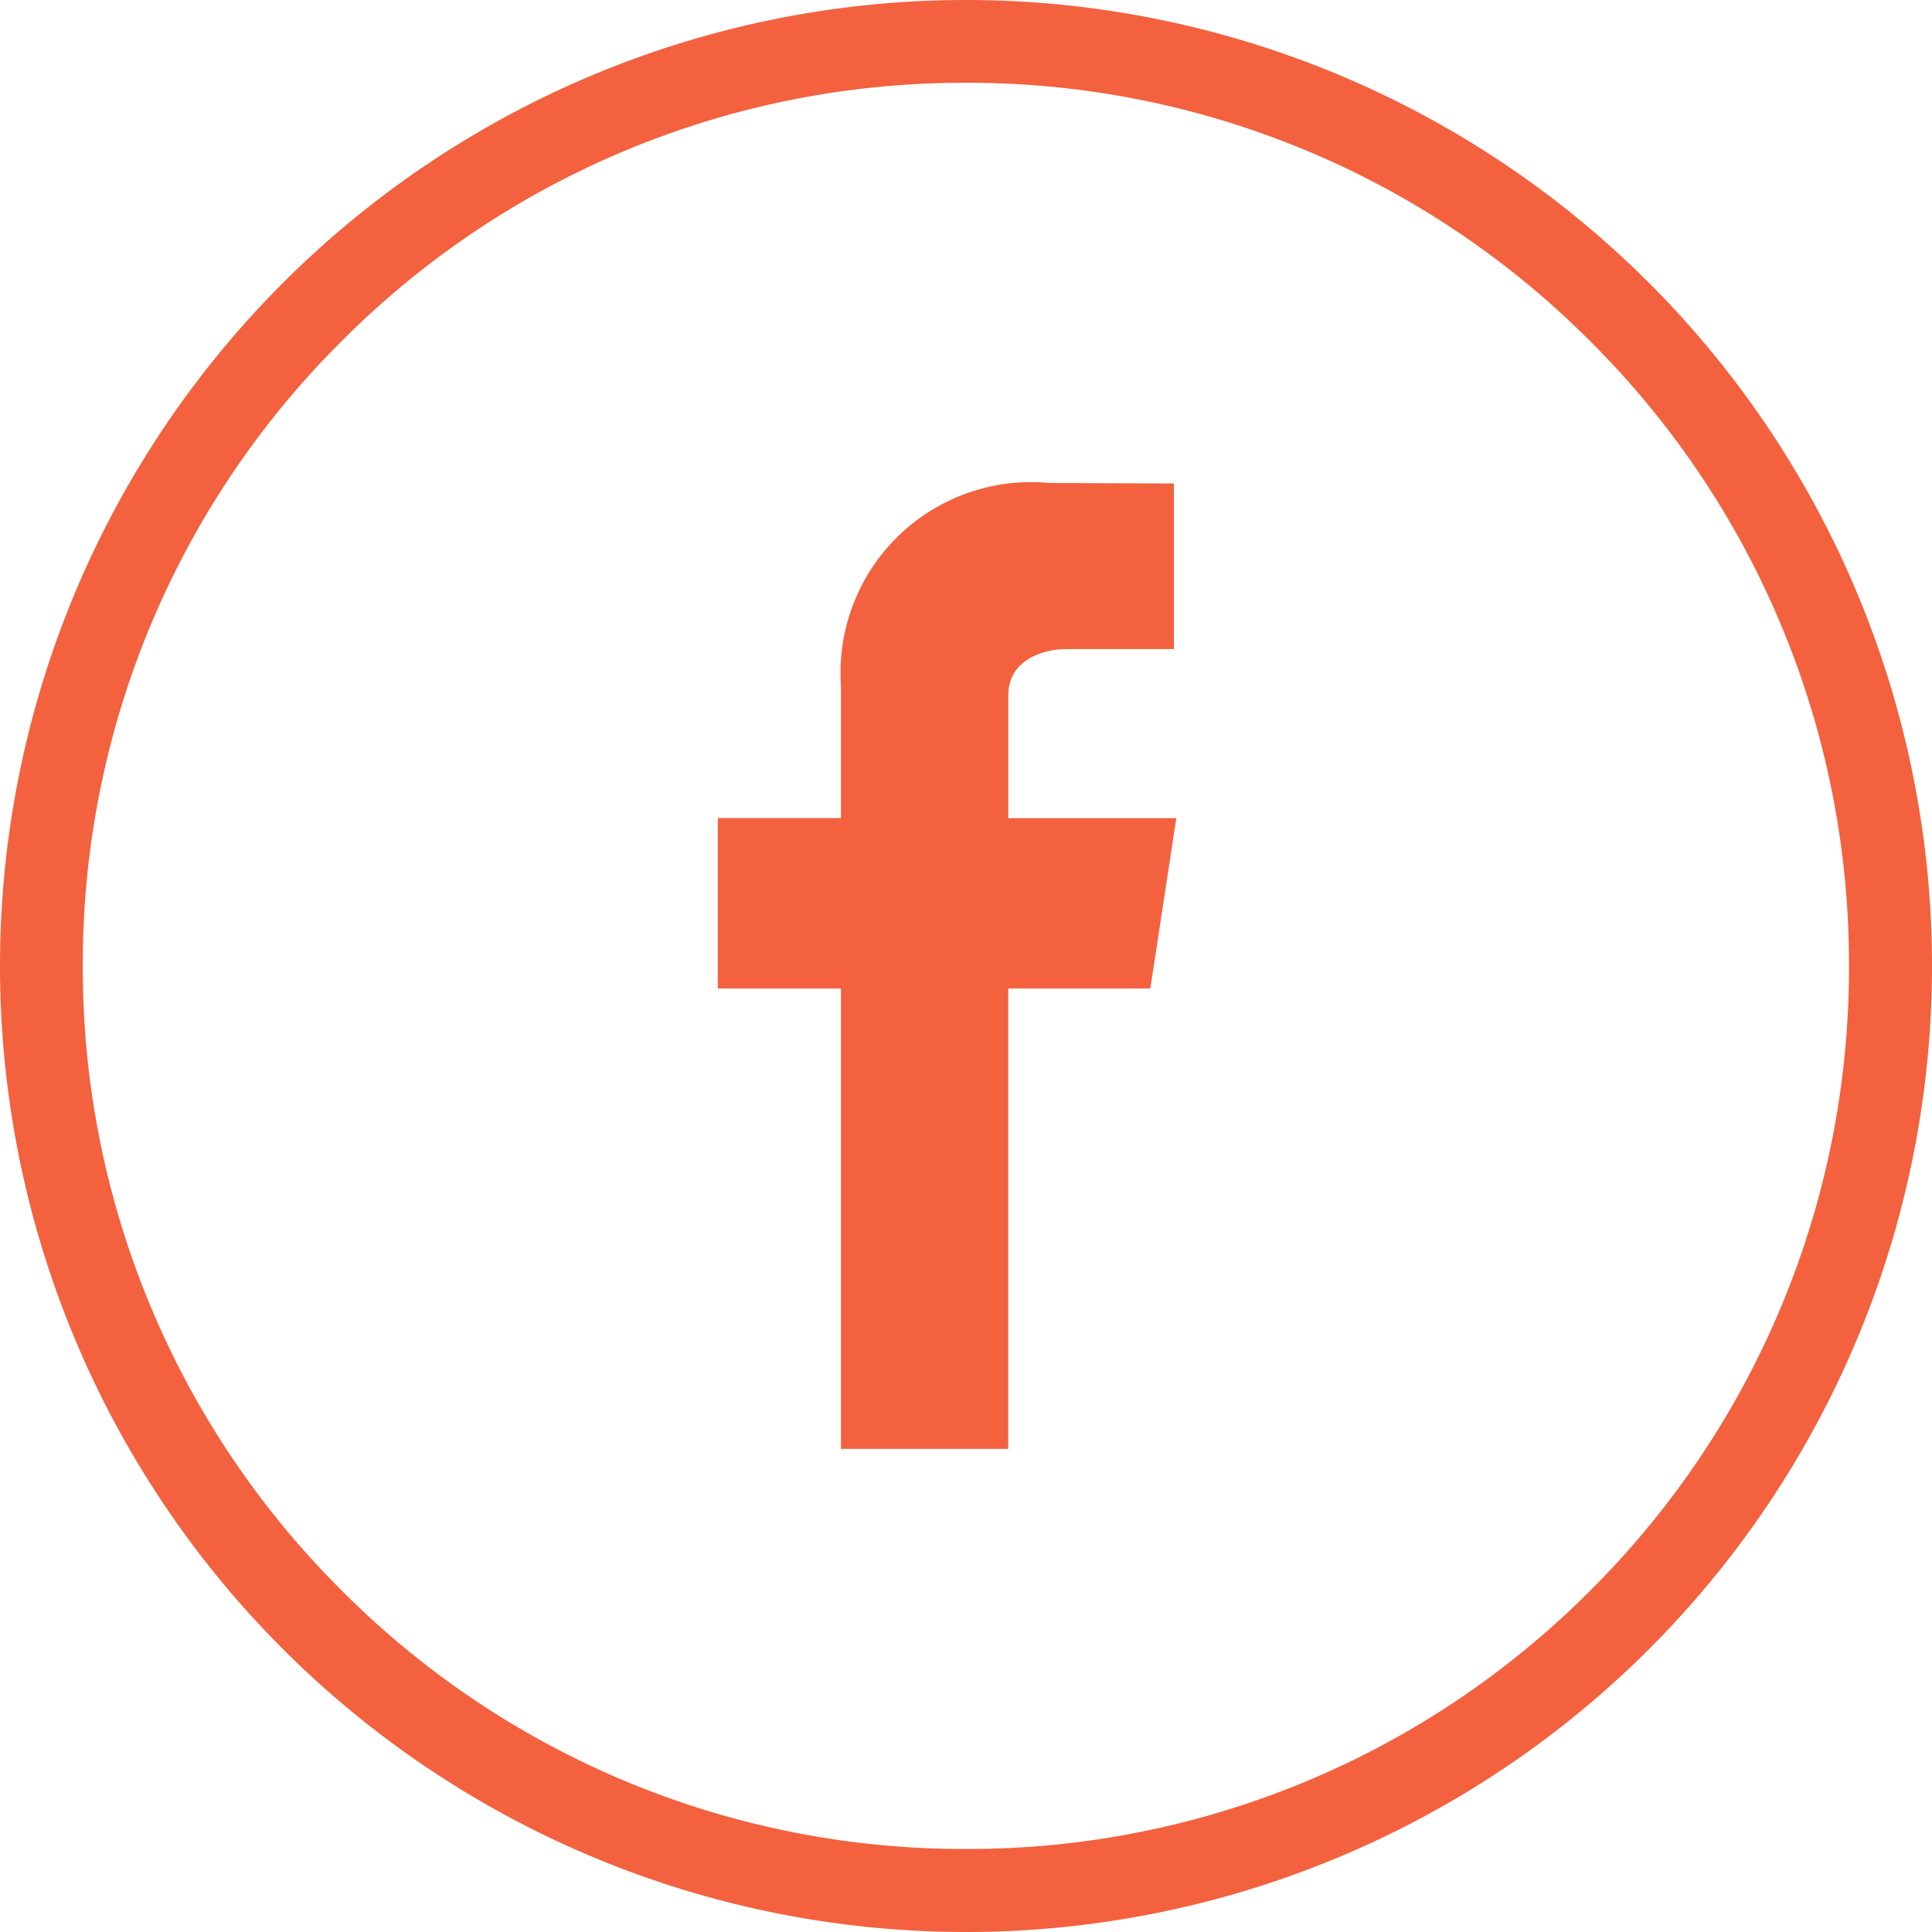<svg xmlns="http://www.w3.org/2000/svg" width="35" height="35" viewBox="0 0 35 35">
  <g id="Grupo_9633" data-name="Grupo 9633" transform="translate(-61 -4956)">
    <g id="Trazado_12" data-name="Trazado 12" transform="translate(512.51 4952.383)">
      <path id="Trazado_6273" data-name="Trazado 6273" d="M-430.2,18.438h-3.044V16.216c0-.681.7-.84,1.034-.84h1.966v-3l-2.254-.009a3.453,3.453,0,0,0-3.769,3.106,3.413,3.413,0,0,0-.008.563v2.4h-2.231v3.089h2.231v8.34h3.03v-8.34h2.574Z" fill="#f3613e"/>
    </g>
    <g id="Trazado_6272" data-name="Trazado 6272" transform="translate(512.51 4952.383)">
      <g id="Grupo_8528" data-name="Grupo 8528">
        <path id="Trazado_6274" data-name="Trazado 6274" d="M-434.01,5.117A15.9,15.9,0,0,0-445.324,9.8a15.9,15.9,0,0,0-4.686,11.313,15.9,15.9,0,0,0,4.686,11.314,15.9,15.9,0,0,0,11.314,4.686A15.9,15.9,0,0,0-422.7,32.431a15.9,15.9,0,0,0,4.686-11.314A15.9,15.9,0,0,0-422.7,9.8,15.9,15.9,0,0,0-434.01,5.117m0-1.5a17.5,17.5,0,0,1,17.5,17.5,17.5,17.5,0,0,1-17.5,17.5,17.5,17.5,0,0,1-17.5-17.5A17.5,17.5,0,0,1-434.01,3.617Z" fill="#f3613e"/>
      </g>
    </g>
  </g>
</svg>
